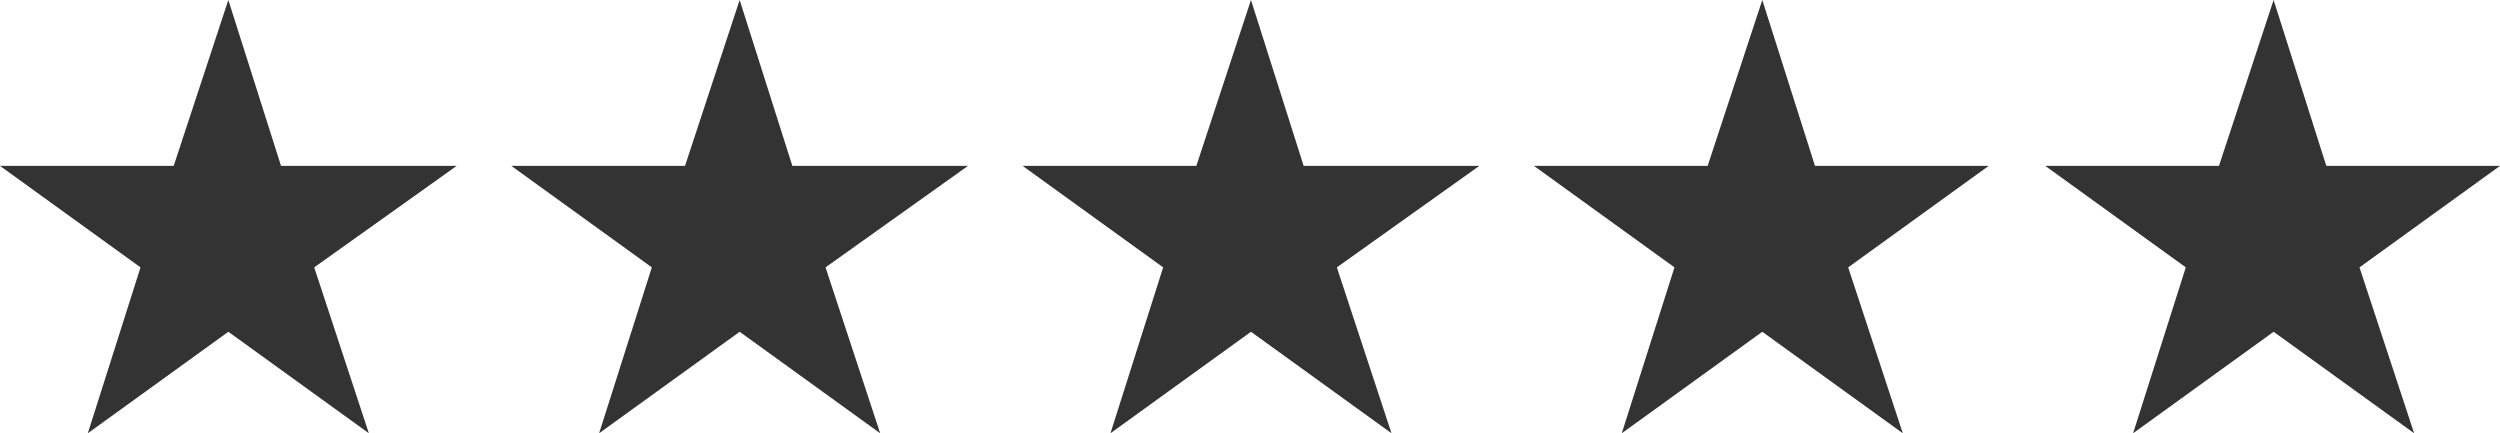 <?xml version="1.0" encoding="UTF-8"?>
<svg xmlns="http://www.w3.org/2000/svg" version="1.1" viewBox="0 0 128.1 22.2">
  <defs>
    <style>
      .cls-1 {
        fill: #333;
      }
    </style>
  </defs>
  <!-- Generator: Adobe Illustrator 28.7.1, SVG Export Plug-In . SVG Version: 1.2.0 Build 142)  -->
  <g>
    <g id="Layer_1">
      <g>
        <polygon class="cls-1" points="11.7 0 14.4 8.5 23.4 8.5 16.1 13.7 18.9 22.2 11.7 17 4.5 22.2 7.2 13.7 0 8.5 8.9 8.5 11.7 0"/>
        <polygon class="cls-1" points="37.9 0 40.6 8.5 49.6 8.5 42.3 13.7 45.1 22.2 37.9 17 30.7 22.2 33.4 13.7 26.2 8.5 35.1 8.5 37.9 0"/>
        <polygon class="cls-1" points="64.1 0 66.8 8.5 75.8 8.5 68.5 13.7 71.3 22.2 64.1 17 56.9 22.2 59.6 13.7 52.4 8.5 61.3 8.5 64.1 0"/>
        <polygon class="cls-1" points="90.3 0 93 8.5 101.9 8.5 94.7 13.7 97.5 22.2 90.3 17 83.1 22.2 85.8 13.7 78.6 8.5 87.5 8.5 90.3 0"/>
        <polygon class="cls-1" points="116.5 0 119.2 8.5 128.1 8.5 120.9 13.7 123.7 22.2 116.5 17 109.3 22.2 112 13.7 104.8 8.5 113.7 8.5 116.5 0"/>
      </g>
    </g>
  </g>
</svg>